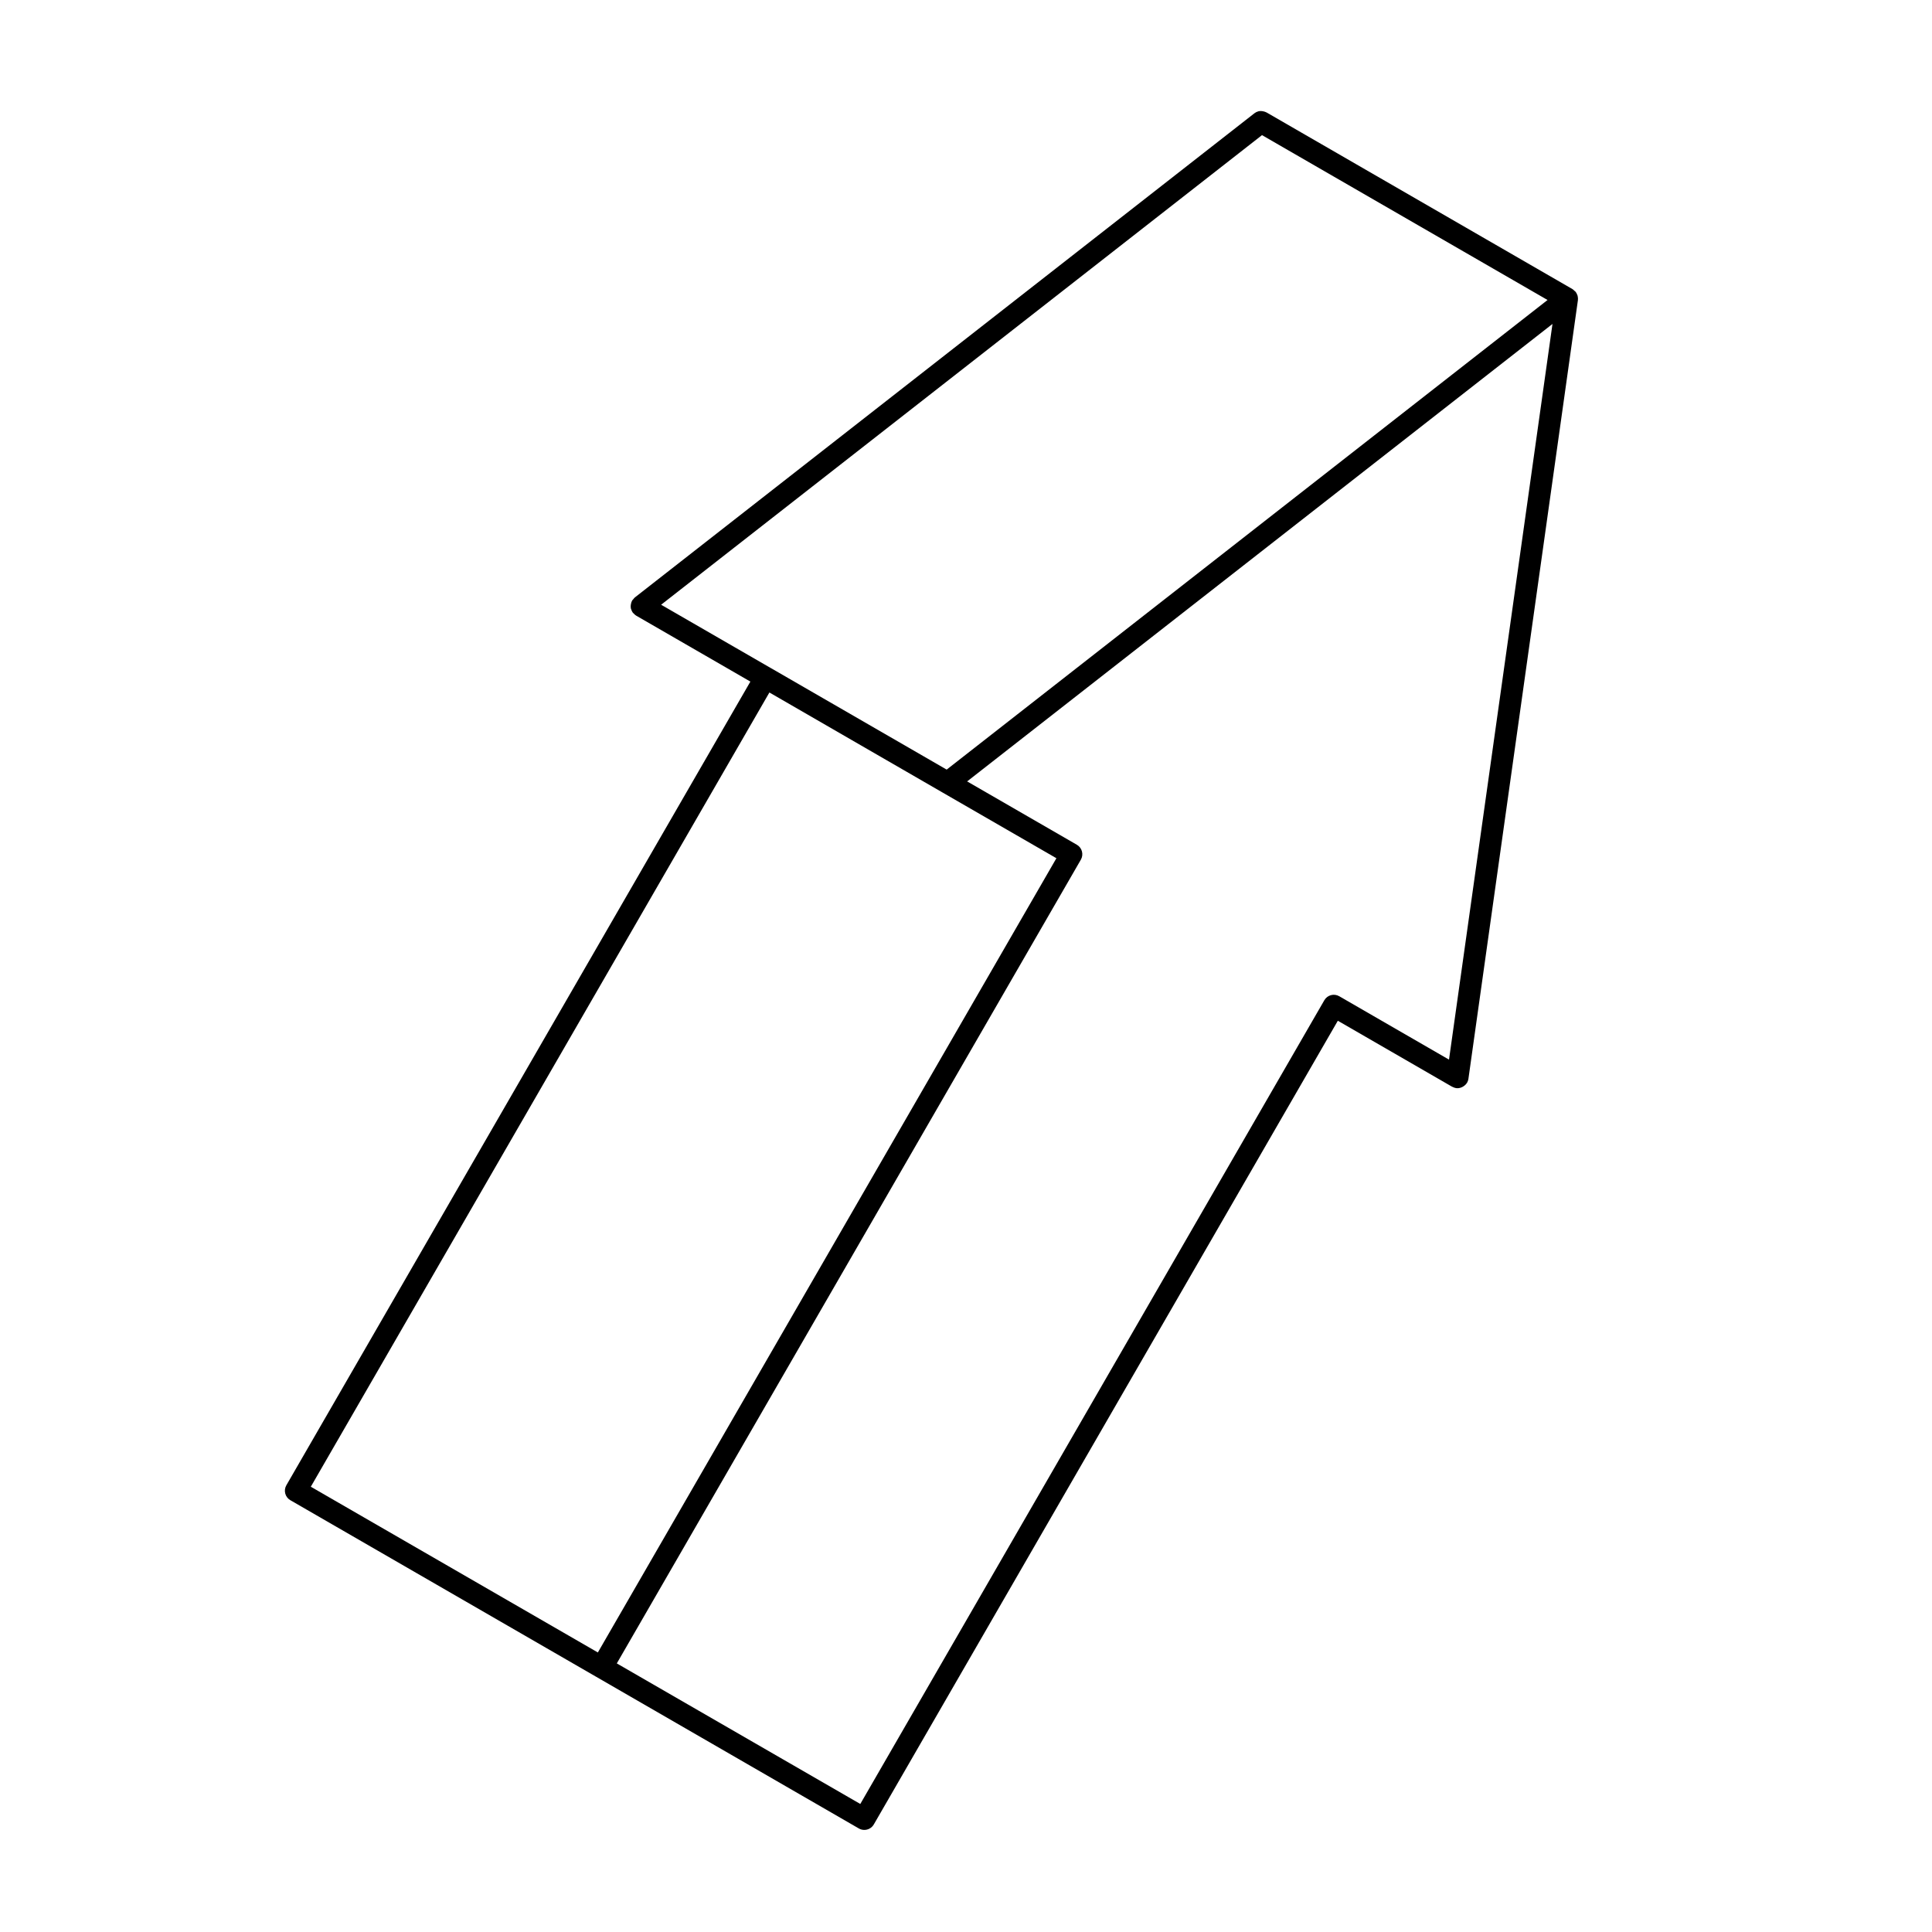 <?xml version="1.0" encoding="UTF-8"?>
<!-- Uploaded to: ICON Repo, www.svgrepo.com, Generator: ICON Repo Mixer Tools -->
<svg fill="#000000" width="800px" height="800px" version="1.1" viewBox="144 144 512 512" xmlns="http://www.w3.org/2000/svg">
 <path d="m371.6 628.56c0.457 0.262 0.957 0.387 1.449 0.387 1.004 0 1.98-0.523 2.519-1.449l122.97-212.99 30.293 17.492c0.035 0.02 0.074 0.012 0.105 0.031 0.289 0.152 0.594 0.281 0.938 0.332 0.137 0.02 0.273 0.023 0.402 0.023h0.004c0.457 0 0.875-0.137 1.27-0.332 0.105-0.051 0.195-0.105 0.293-0.172 0.359-0.238 0.672-0.523 0.898-0.891 0.016-0.02 0.039-0.031 0.055-0.055 0-0.004 0-0.016 0.004-0.02 0.176-0.312 0.297-0.648 0.352-1.023l0.004-0.039v-0.016l29.008-206.29v-0.02c0.047-0.336 0.012-0.676-0.059-1.008-0.012-0.039 0-0.086-0.012-0.125v-0.004c-0.012-0.039-0.047-0.082-0.059-0.117-0.098-0.293-0.215-0.574-0.402-0.828-0.004-0.012-0.012-0.031-0.02-0.047-0.004-0.012-0.016-0.016-0.02-0.02-0.004-0.004-0.004-0.016-0.012-0.02-0.098-0.121-0.227-0.188-0.332-0.289-0.156-0.145-0.293-0.312-0.484-0.422-0.004 0-0.004-0.012-0.016-0.016l-0.031-0.016c-0.004-0.004-0.012-0.012-0.016-0.012l-81.043-46.801c-0.004 0-0.016 0-0.02-0.004-0.258-0.145-0.539-0.223-0.828-0.289-0.457-0.102-0.922-0.121-1.367 0-0.004 0-0.012 0.012-0.02 0.012-0.359 0.102-0.695 0.266-0.992 0.5-0.004 0.004-0.012 0.004-0.016 0.012l-164.14 128.27v0.004l-0.035 0.023c-0.16 0.125-0.258 0.297-0.383 0.441-0.109 0.133-0.25 0.23-0.344 0.395 0 0.004 0 0.016-0.004 0.02-0.152 0.262-0.227 0.555-0.289 0.848-0.098 0.449-0.109 0.902 0 1.336 0.012 0.047 0.047 0.082 0.059 0.121 0.102 0.316 0.238 0.625 0.441 0.898 0.004 0.004 0.004 0.016 0.012 0.02 0.039 0.055 0.105 0.07 0.152 0.117 0.203 0.227 0.414 0.449 0.684 0.609l30.293 17.492-122.97 212.98c-0.801 1.391-0.328 3.164 1.062 3.965l81.098 46.824zm58.836-256.73c0.801-1.391 0.328-3.164-1.062-3.965l-29.07-16.785 155.12-121.23-27.422 194.96-29.078-16.793c-1.391-0.805-3.164-0.328-3.965 1.062l-122.97 212.99-64.527-37.25zm-82.145-50.781s-0.004 0-0.004-0.004c0-0.004-0.004 0-0.012 0l-29.07-16.785 159.24-124.45 75.672 43.691-159.24 124.45zm45.383 32.91 30.285 17.48-121.52 210.48-76.07-43.922 121.53-210.48z"/>
</svg>